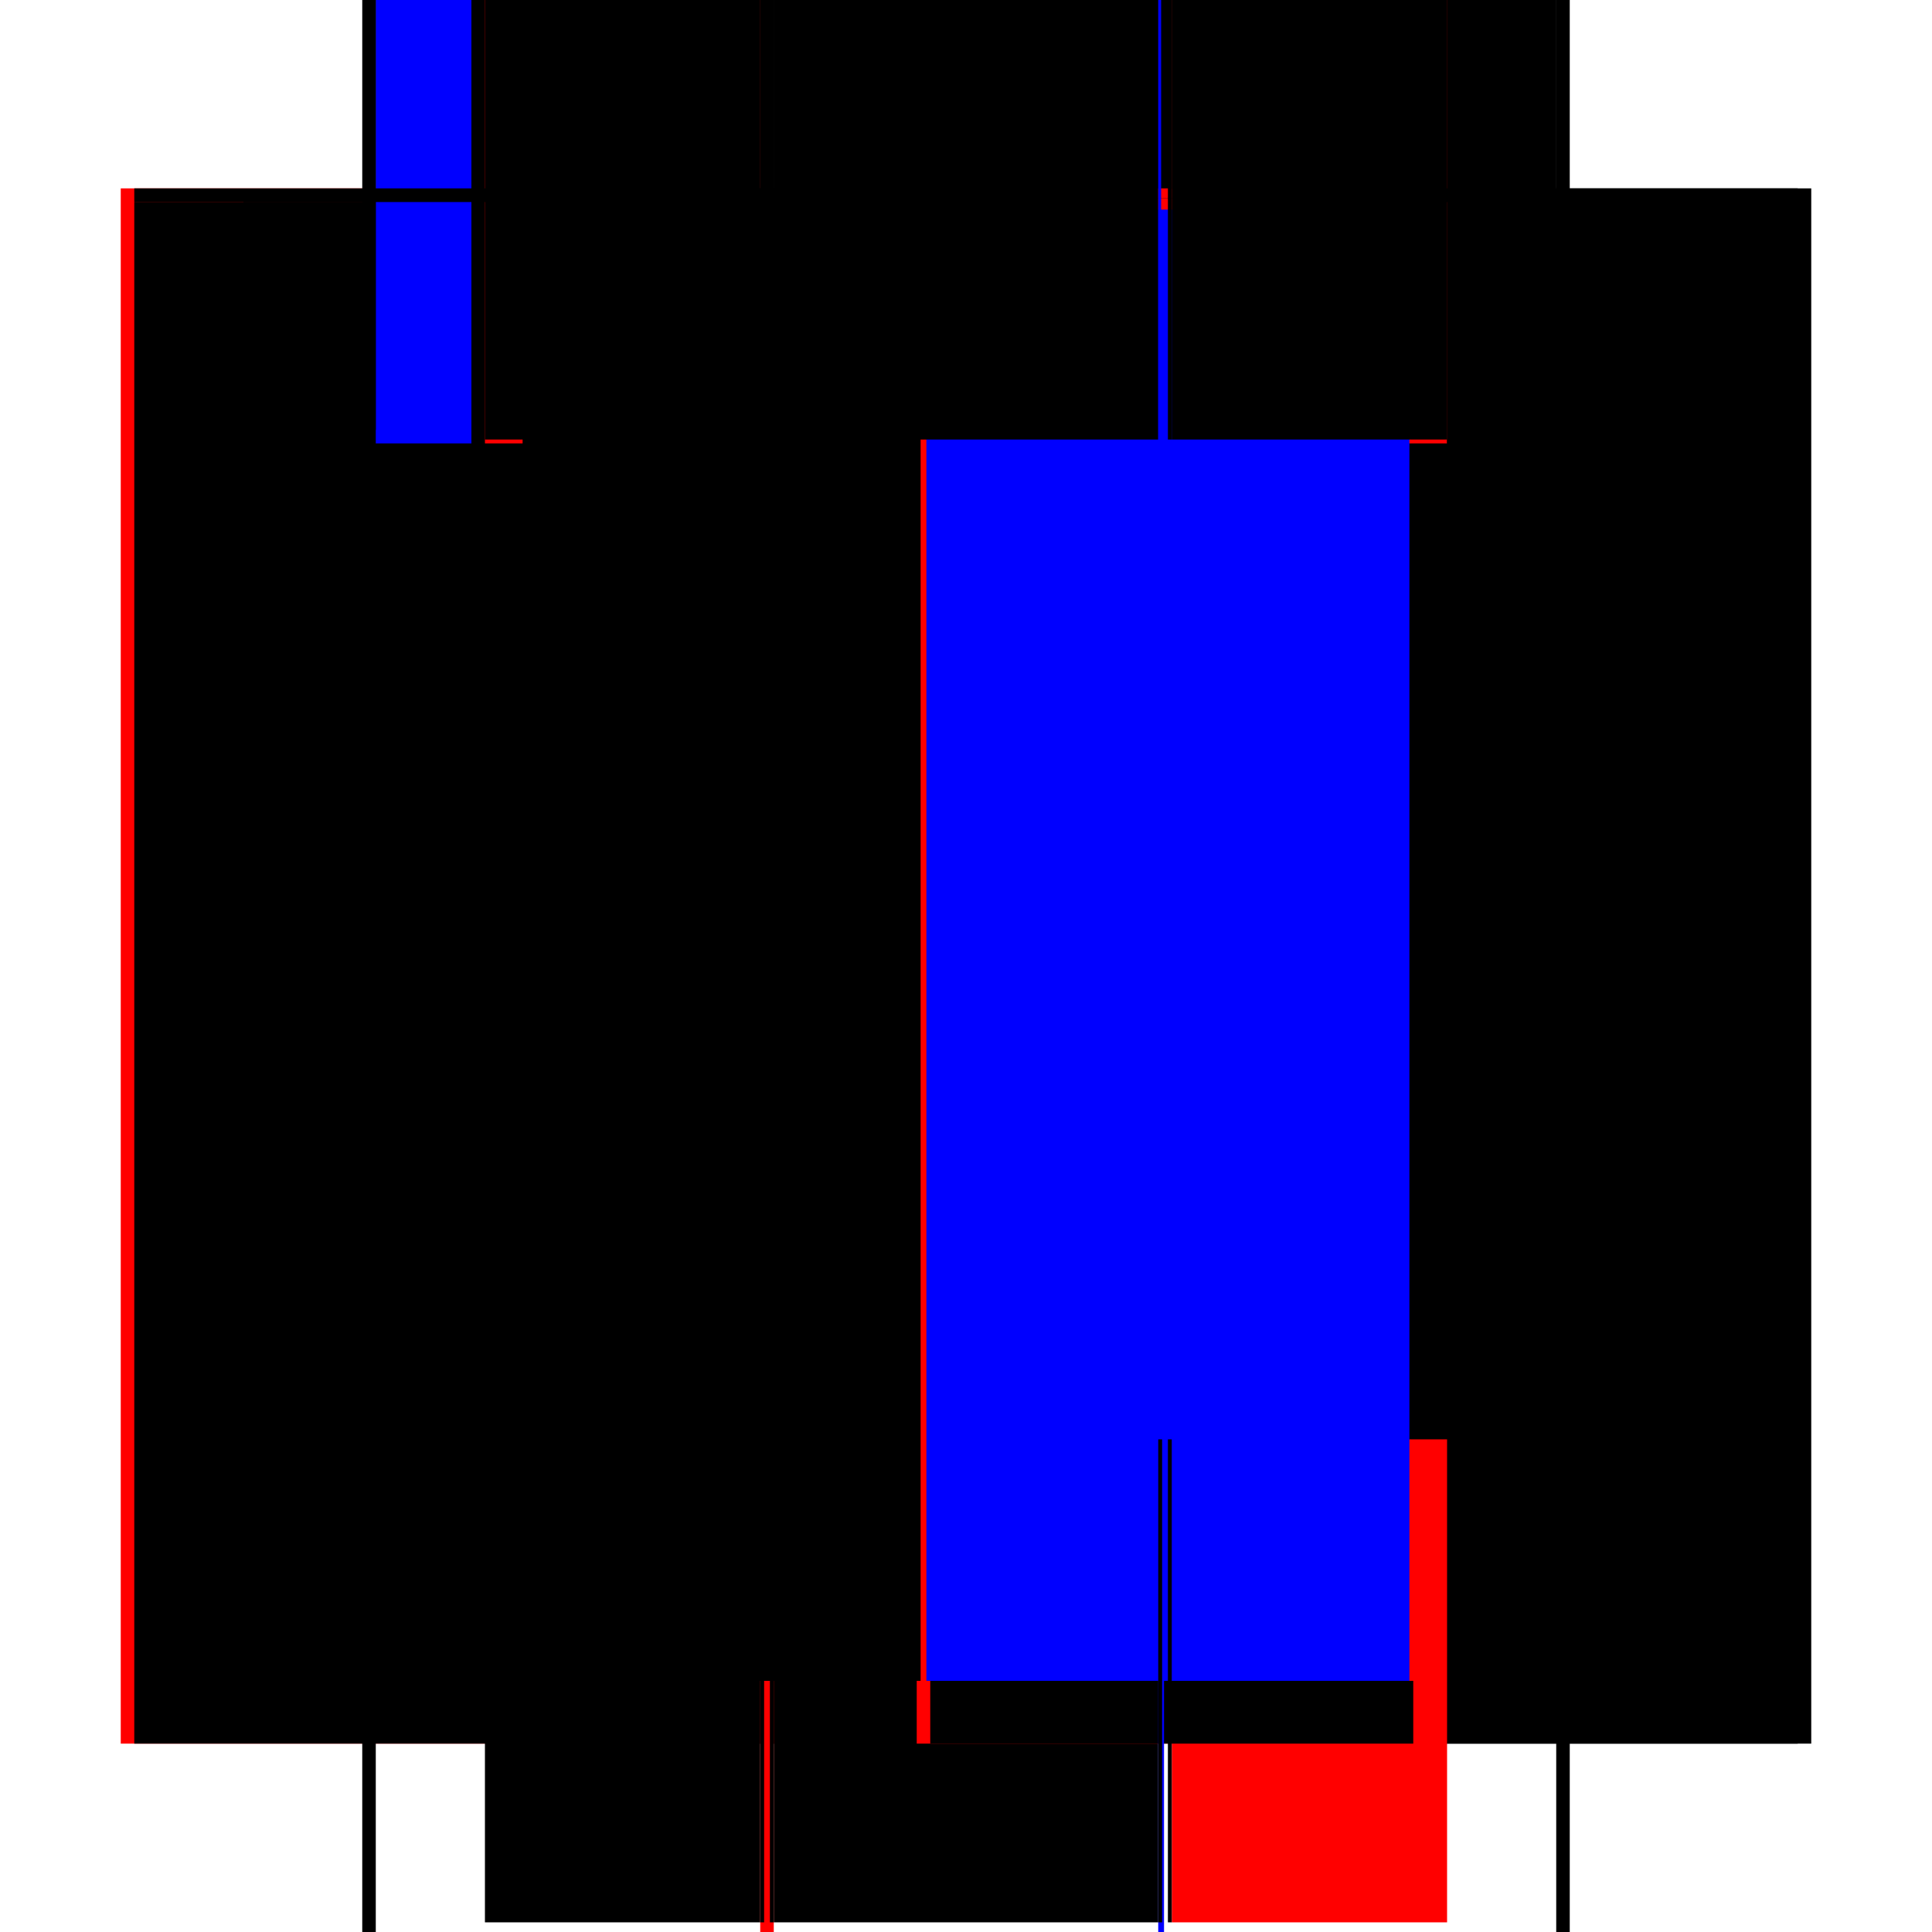 <?xml version="1.0" encoding="utf-8" ?>
<svg xmlns="http://www.w3.org/2000/svg" xmlns:ev="http://www.w3.org/2001/xml-events" xmlns:xlink="http://www.w3.org/1999/xlink" baseProfile="full" height="100%" version="1.1" viewBox="-1,-1,2,2" width="100%">
  <defs>
    <style type="text/css"><![CDATA[.vectorEffectClass {vector-effect: non-scaling-stroke;}]]></style>
  </defs>
  <line class="vectorEffectClass" fill="none" stroke="red" stroke-width="0.5" x1="-0.625" x2="-0.625" y1="0.805" y2="-0.805"/>
  <line class="vectorEffectClass" fill="none" stroke="black" stroke-width="0.5" x1="0.625" x2="0.625" y1="0.805" y2="-0.805"/>
  <line class="vectorEffectClass" fill="none" stroke="black" stroke-width="0.5" x1="-0.611" x2="-0.611" y1="0.805" y2="-0.791"/>
  <line class="vectorEffectClass" fill="none" stroke="black" stroke-width="0.5" x1="0.611" x2="0.611" y1="0.805" y2="-0.791"/>
  <line class="vectorEffectClass" fill="none" stroke="black" stroke-width="0.5" x1="-0.498" x2="-0.498" y1="0.74" y2="-0.791"/>
  <line class="vectorEffectClass" fill="none" stroke="black" stroke-width="0.5" x1="0.498" x2="0.498" y1="0.74" y2="-0.791"/>
  <line class="vectorEffectClass" fill="none" stroke="black" stroke-width="0.5" x1="-0.213" x2="-0.213" y1="0.74" y2="-0.791"/>
  <line class="vectorEffectClass" fill="none" stroke="black" stroke-width="0.5" x1="-0.199" x2="-0.199" y1="0.74" y2="-0.791"/>
  <line class="vectorEffectClass" fill="none" stroke="black" stroke-width="0.5" x1="0.199" x2="0.199" y1="0.74" y2="-0.791"/>
  <line class="vectorEffectClass" fill="none" stroke="black" stroke-width="0.5" x1="0.213" x2="0.213" y1="0.74" y2="-0.791"/>
  <line class="vectorEffectClass" fill="none" stroke="black" stroke-width="0.5" x1="-0.611" x2="-0.213" y1="-0.805" y2="-0.805"/>
  <line class="vectorEffectClass" fill="none" stroke="black" stroke-width="0.5" x1="-0.199" x2="0.199" y1="0.74" y2="0.74"/>
  <line class="vectorEffectClass" fill="none" stroke="black" stroke-width="0.5" x1="-0.199" x2="0.199" y1="-0.791" y2="-0.791"/>
  <line class="vectorEffectClass" fill="none" stroke="black" stroke-width="0.5" x1="-0.199" x2="0.199" y1="-0.805" y2="-0.805"/>
  <line class="vectorEffectClass" fill="none" stroke="black" stroke-width="0.5" x1="0.213" x2="0.611" y1="-0.805" y2="-0.805"/>
  <line class="vectorEffectClass" fill="none" stroke="black" stroke-width="0.5" x1="-0.498" x2="-0.213" y1="0.74" y2="0.74"/>
  <line class="vectorEffectClass" fill="none" stroke="red" stroke-width="0.5" x1="0.213" x2="0.498" y1="0.74" y2="0.74"/>
  <line class="vectorEffectClass" fill="none" stroke="red" stroke-width="0.5" x1="-0.498" x2="-0.213" y1="-0.791" y2="-0.791"/>
  <line class="vectorEffectClass" fill="none" stroke="red" stroke-width="0.5" x1="0.213" x2="0.498" y1="-0.791" y2="-0.791"/>
  <line class="vectorEffectClass" fill="none" stroke="blue" stroke-width="0.5" x1="-0.611" x2="-0.512" y1="-0.791" y2="-0.791"/>
  <line class="vectorEffectClass" fill="none" stroke="black" stroke-width="0.5" x1="0.498" x2="0.611" y1="-0.791" y2="-0.791"/>
  <line class="vectorEffectClass" fill="none" stroke="black" stroke-width="0.5" x1="-0.213" x2="-0.213" y1="0.805" y2="0.74"/>
  <line class="vectorEffectClass" fill="none" stroke="black" stroke-width="0.5" x1="-0.199" x2="-0.199" y1="0.805" y2="0.74"/>
  <line class="vectorEffectClass" fill="none" stroke="red" stroke-width="0.5" x1="0.199" x2="0.199" y1="0.805" y2="0.74"/>
  <line class="vectorEffectClass" fill="none" stroke="black" stroke-width="0.5" x1="0.213" x2="0.213" y1="0.805" y2="0.74"/>
  <line class="vectorEffectClass" fill="none" stroke="black" stroke-width="0.5" x1="-0.611" x2="-0.611" y1="-0.791" y2="-0.805"/>
  <line class="vectorEffectClass" fill="none" stroke="black" stroke-width="0.5" x1="-0.625" x2="-0.611" y1="0.805" y2="0.805"/>
  <line class="vectorEffectClass" fill="none" stroke="black" stroke-width="0.5" x1="-0.625" x2="-0.611" y1="-0.805" y2="-0.805"/>
  <line class="vectorEffectClass" fill="none" stroke="black" stroke-width="0.5" x1="0.611" x2="0.611" y1="-0.791" y2="-0.805"/>
  <line class="vectorEffectClass" fill="none" stroke="black" stroke-width="0.5" x1="0.611" x2="0.625" y1="0.805" y2="0.805"/>
  <line class="vectorEffectClass" fill="none" stroke="black" stroke-width="0.5" x1="0.611" x2="0.625" y1="-0.805" y2="-0.805"/>
  <line class="vectorEffectClass" fill="none" stroke="red" stroke-width="0.5" x1="-0.213" x2="-0.199" y1="0.805" y2="0.805"/>
  <line class="vectorEffectClass" fill="none" stroke="black" stroke-width="0.5" x1="-0.213" x2="-0.199" y1="-0.805" y2="-0.805"/>
  <line class="vectorEffectClass" fill="none" stroke="blue" stroke-width="0.5" x1="0.199" x2="0.205" y1="0.805" y2="0.805"/>
  <line class="vectorEffectClass" fill="none" stroke="black" stroke-width="0.5" x1="0.199" x2="0.213" y1="-0.805" y2="-0.805"/>
  <line class="vectorEffectClass" fill="none" stroke="black" stroke-width="0.5" x1="-0.213" x2="-0.213" y1="-0.795" y2="-0.805"/>
  <line class="vectorEffectClass" fill="none" stroke="black" stroke-width="0.5" x1="0.199" x2="0.199" y1="-0.795" y2="-0.805"/>
  <line class="vectorEffectClass" fill="none" stroke="black" stroke-width="0.5" x1="-0.199" x2="-0.199" y1="-0.795" y2="-0.805"/>
  <line class="vectorEffectClass" fill="none" stroke="red" stroke-width="0.5" x1="0.213" x2="0.213" y1="-0.795" y2="-0.805"/>
  <line class="vectorEffectClass" fill="none" stroke="black" stroke-width="0.5" x1="-0.213" x2="-0.213" y1="-0.791" y2="-0.795"/>
  <line class="vectorEffectClass" fill="none" stroke="black" stroke-width="0.5" x1="0.199" x2="0.199" y1="-0.791" y2="-0.795"/>
  <line class="vectorEffectClass" fill="none" stroke="black" stroke-width="0.5" x1="-0.199" x2="-0.199" y1="-0.791" y2="-0.795"/>
  <line class="vectorEffectClass" fill="none" stroke="black" stroke-width="0.5" x1="0.213" x2="0.213" y1="-0.791" y2="-0.795"/>
  <line class="vectorEffectClass" fill="none" stroke="black" stroke-dasharray="5.0 5.0" stroke-width="0.5" x1="-0.209" x2="-0.209" y1="0.74" y2="-0.795"/>
  <line class="vectorEffectClass" fill="none" stroke="black" stroke-dasharray="5.0 5.0" stroke-width="0.5" x1="-0.203" x2="-0.203" y1="0.74" y2="-0.795"/>
  <line class="vectorEffectClass" fill="none" stroke="red" stroke-dasharray="5.0 5.0" stroke-width="0.5" x1="0.203" x2="0.203" y1="0.74" y2="-0.795"/>
  <line class="vectorEffectClass" fill="none" stroke="blue" stroke-dasharray="5.0 5.0" stroke-width="0.5" x1="0.209" x2="0.209" y1="0.74" y2="-0.783"/>
  <line class="vectorEffectClass" fill="none" stroke="black" stroke-dasharray="5.0 5.0" stroke-width="0.5" x1="-0.199" x2="0.199" y1="-0.795" y2="-0.795"/>
  <line class="vectorEffectClass" fill="none" stroke="black" stroke-dasharray="5.0 5.0" stroke-width="0.5" x1="-0.498" x2="-0.213" y1="-0.795" y2="-0.795"/>
  <line class="vectorEffectClass" fill="none" stroke="black" stroke-dasharray="5.0 5.0" stroke-width="0.5" x1="0.213" x2="0.498" y1="-0.795" y2="-0.795"/>
  <line class="vectorEffectClass" fill="none" stroke="black" stroke-dasharray="5.0 5.0" stroke-width="0.5" x1="-0.498" x2="-0.498" y1="-0.791" y2="-0.795"/>
  <line class="vectorEffectClass" fill="none" stroke="black" stroke-dasharray="5.0 5.0" stroke-width="0.5" x1="-0.213" x2="-0.209" y1="0.74" y2="0.74"/>
  <line class="vectorEffectClass" fill="none" stroke="black" stroke-dasharray="5.0 5.0" stroke-width="0.5" x1="-0.213" x2="-0.209" y1="-0.795" y2="-0.795"/>
  <line class="vectorEffectClass" fill="none" stroke="black" stroke-dasharray="5.0 5.0" stroke-width="0.5" x1="-0.203" x2="-0.199" y1="0.74" y2="0.74"/>
  <line class="vectorEffectClass" fill="none" stroke="black" stroke-dasharray="5.0 5.0" stroke-width="0.5" x1="0.199" x2="0.203" y1="0.74" y2="0.74"/>
  <line class="vectorEffectClass" fill="none" stroke="blue" stroke-dasharray="5.0 5.0" stroke-width="0.5" x1="0.199" x2="0.202" y1="-0.795" y2="-0.795"/>
  <line class="vectorEffectClass" fill="none" stroke="black" stroke-dasharray="5.0 5.0" stroke-width="0.5" x1="-0.203" x2="-0.199" y1="-0.795" y2="-0.795"/>
  <line class="vectorEffectClass" fill="none" stroke="black" stroke-dasharray="5.0 5.0" stroke-width="0.5" x1="0.498" x2="0.498" y1="-0.791" y2="-0.795"/>
  <line class="vectorEffectClass" fill="none" stroke="black" stroke-dasharray="5.0 5.0" stroke-width="0.5" x1="0.209" x2="0.213" y1="0.74" y2="0.74"/>
  <line class="vectorEffectClass" fill="none" stroke="black" stroke-dasharray="5.0 5.0" stroke-width="0.5" x1="0.209" x2="0.213" y1="-0.795" y2="-0.795"/>
</svg>
